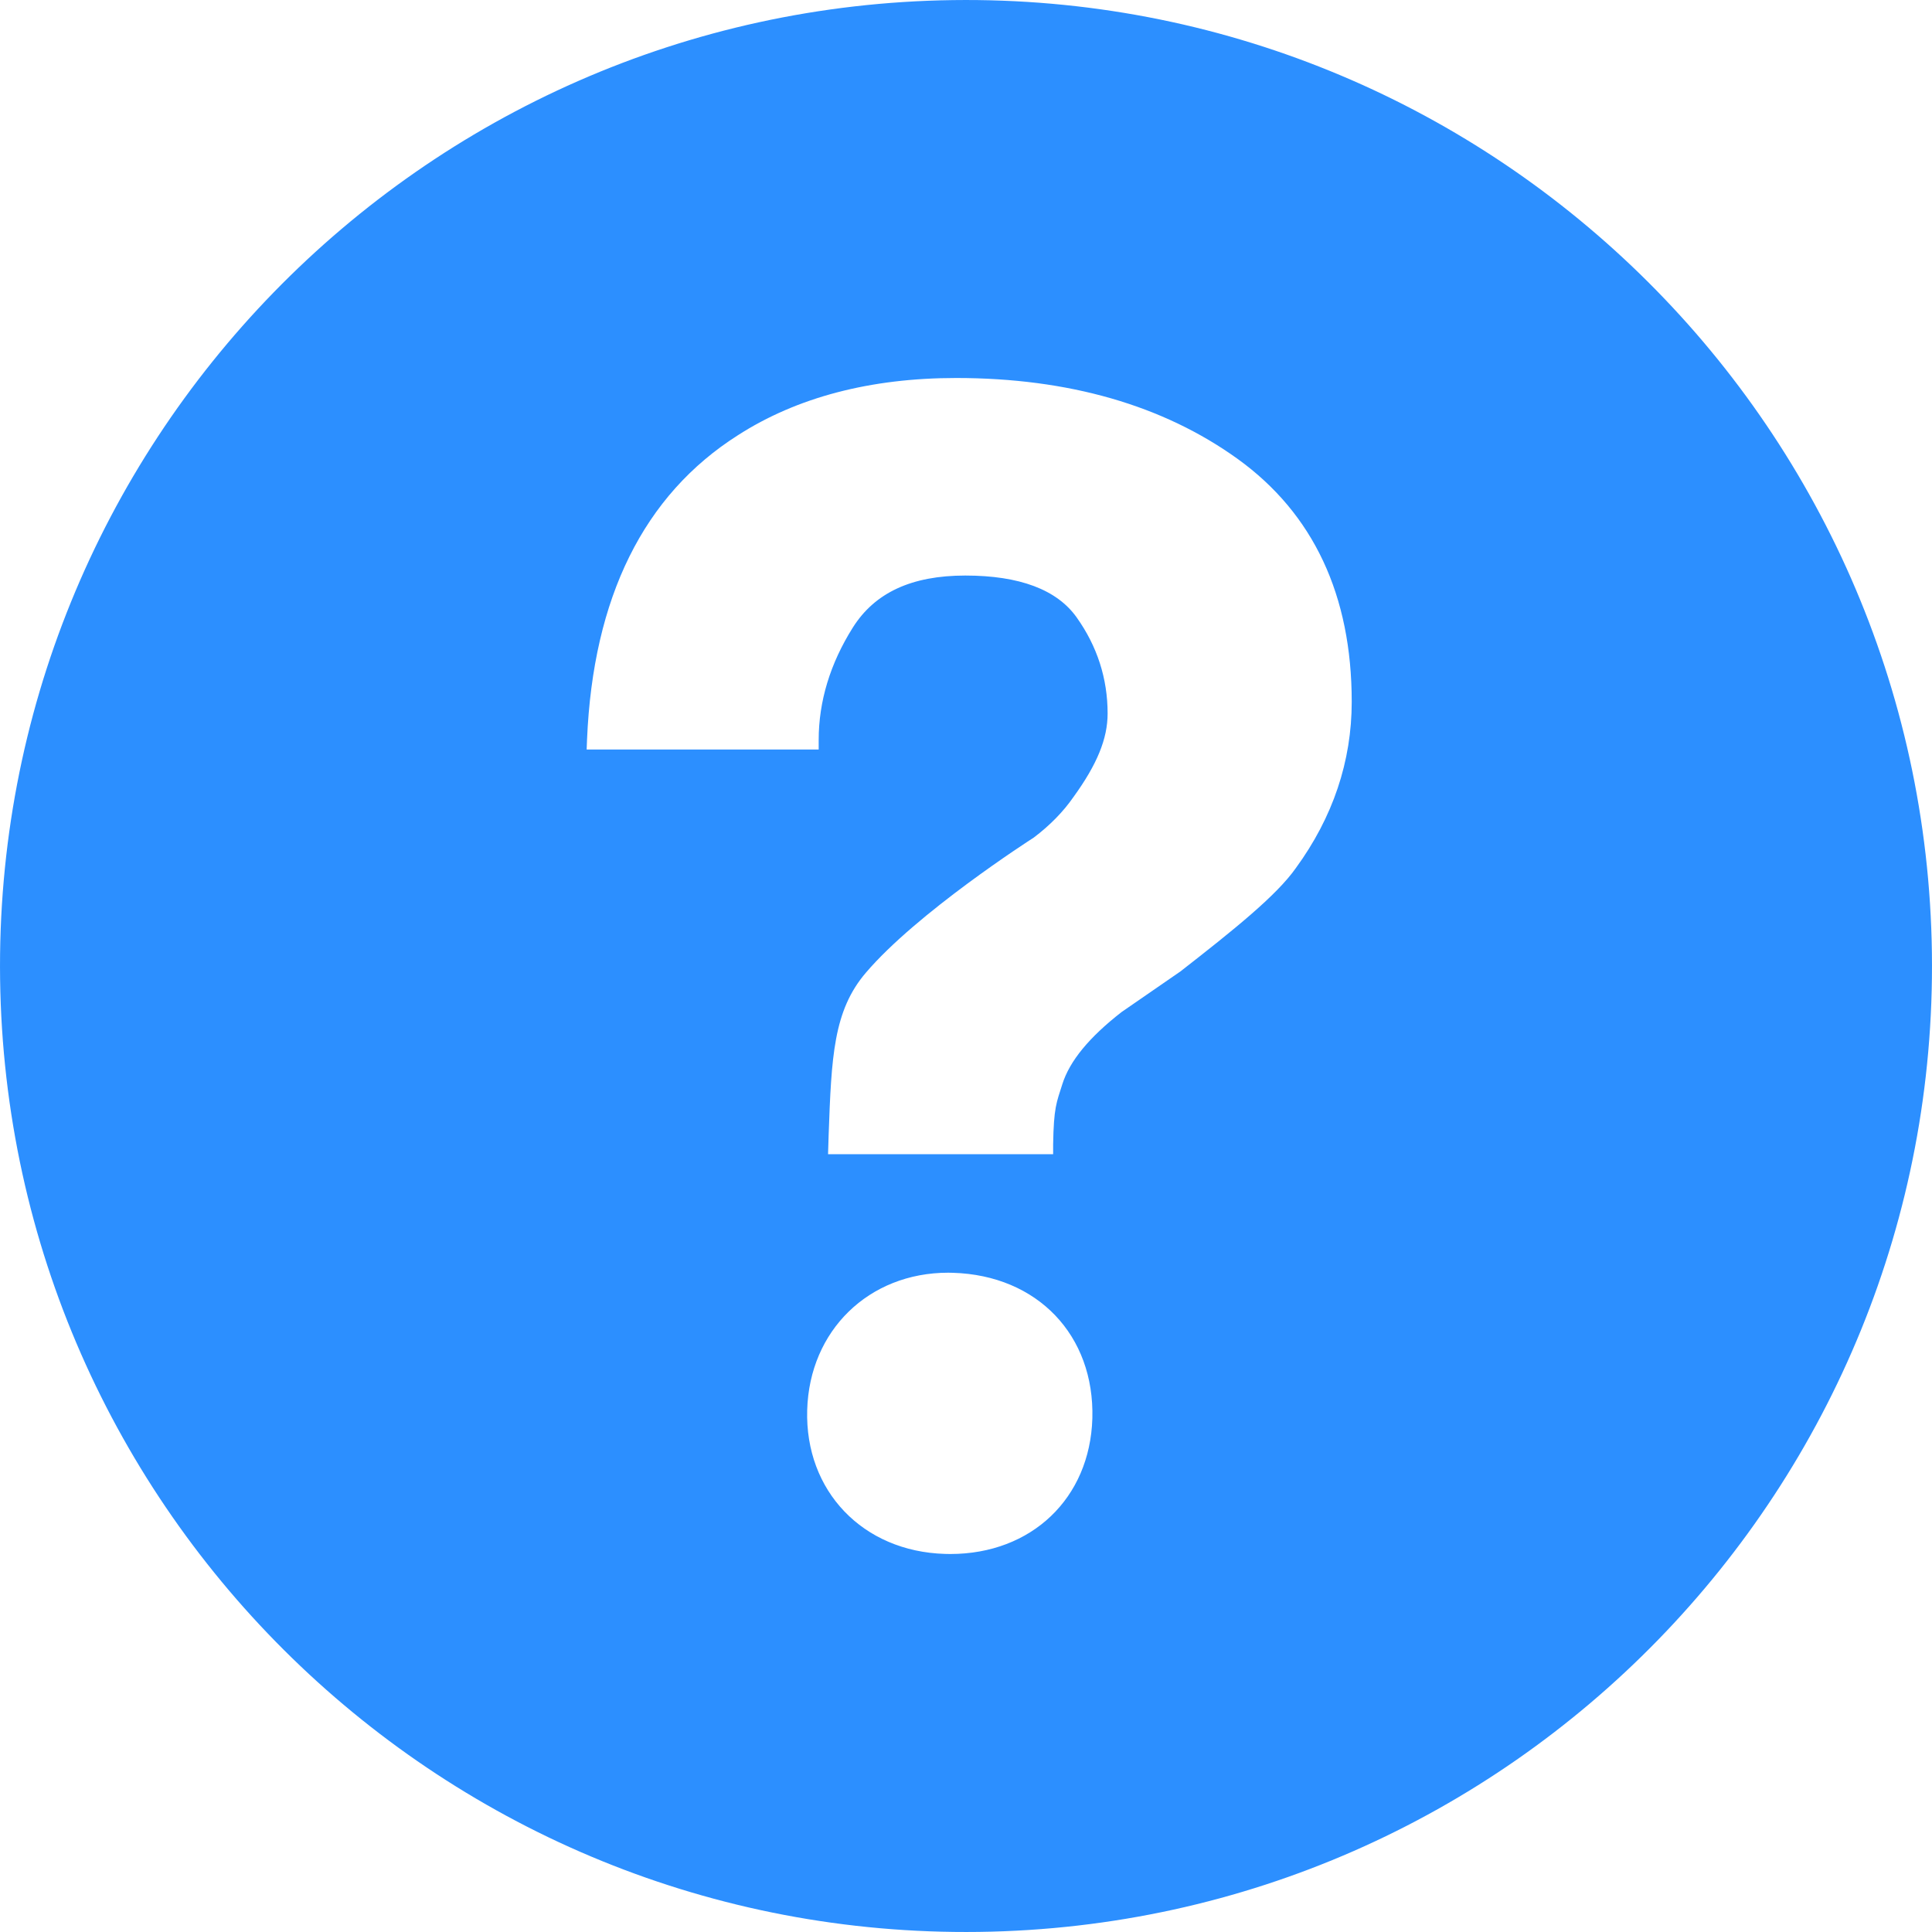 <svg width="20" height="20" viewBox="0 0 20 20" fill="none" xmlns="http://www.w3.org/2000/svg">
<path d="M9.866 0.001C4.344 0.075 -0.073 4.612 0.001 10.135C0.075 15.655 4.612 20.073 10.134 19.999C15.655 19.925 20.073 15.388 19.999 9.865C19.925 4.345 15.388 -0.073 9.866 0.001ZM9.837 16.087L9.782 16.086C8.931 16.061 8.332 15.434 8.356 14.597C8.379 13.773 8.994 13.175 9.816 13.175L9.865 13.176C10.739 13.202 11.332 13.822 11.308 14.684C11.283 15.51 10.679 16.087 9.837 16.087ZM13.414 8.987C13.214 9.271 12.774 9.624 12.22 10.056L11.61 10.477C11.275 10.738 11.073 10.983 10.997 11.224C10.937 11.414 10.908 11.464 10.902 11.85L10.902 11.948H8.572L8.578 11.751C8.607 10.94 8.627 10.463 8.963 10.07C9.49 9.451 10.652 8.702 10.701 8.671C10.868 8.545 11.008 8.402 11.113 8.25C11.357 7.913 11.466 7.647 11.466 7.386C11.466 7.024 11.358 6.69 11.146 6.392C10.942 6.104 10.554 5.958 9.993 5.958C9.437 5.958 9.056 6.135 8.828 6.497C8.594 6.869 8.475 7.26 8.475 7.66V7.759H6.073L6.077 7.656C6.139 6.184 6.664 5.125 7.638 4.506C8.249 4.113 9.01 3.913 9.898 3.913C11.06 3.913 12.041 4.195 12.814 4.752C13.596 5.317 13.993 6.162 13.993 7.265C13.993 7.881 13.798 8.461 13.414 8.987Z" fill="#2C8FFF"/>
</svg>
